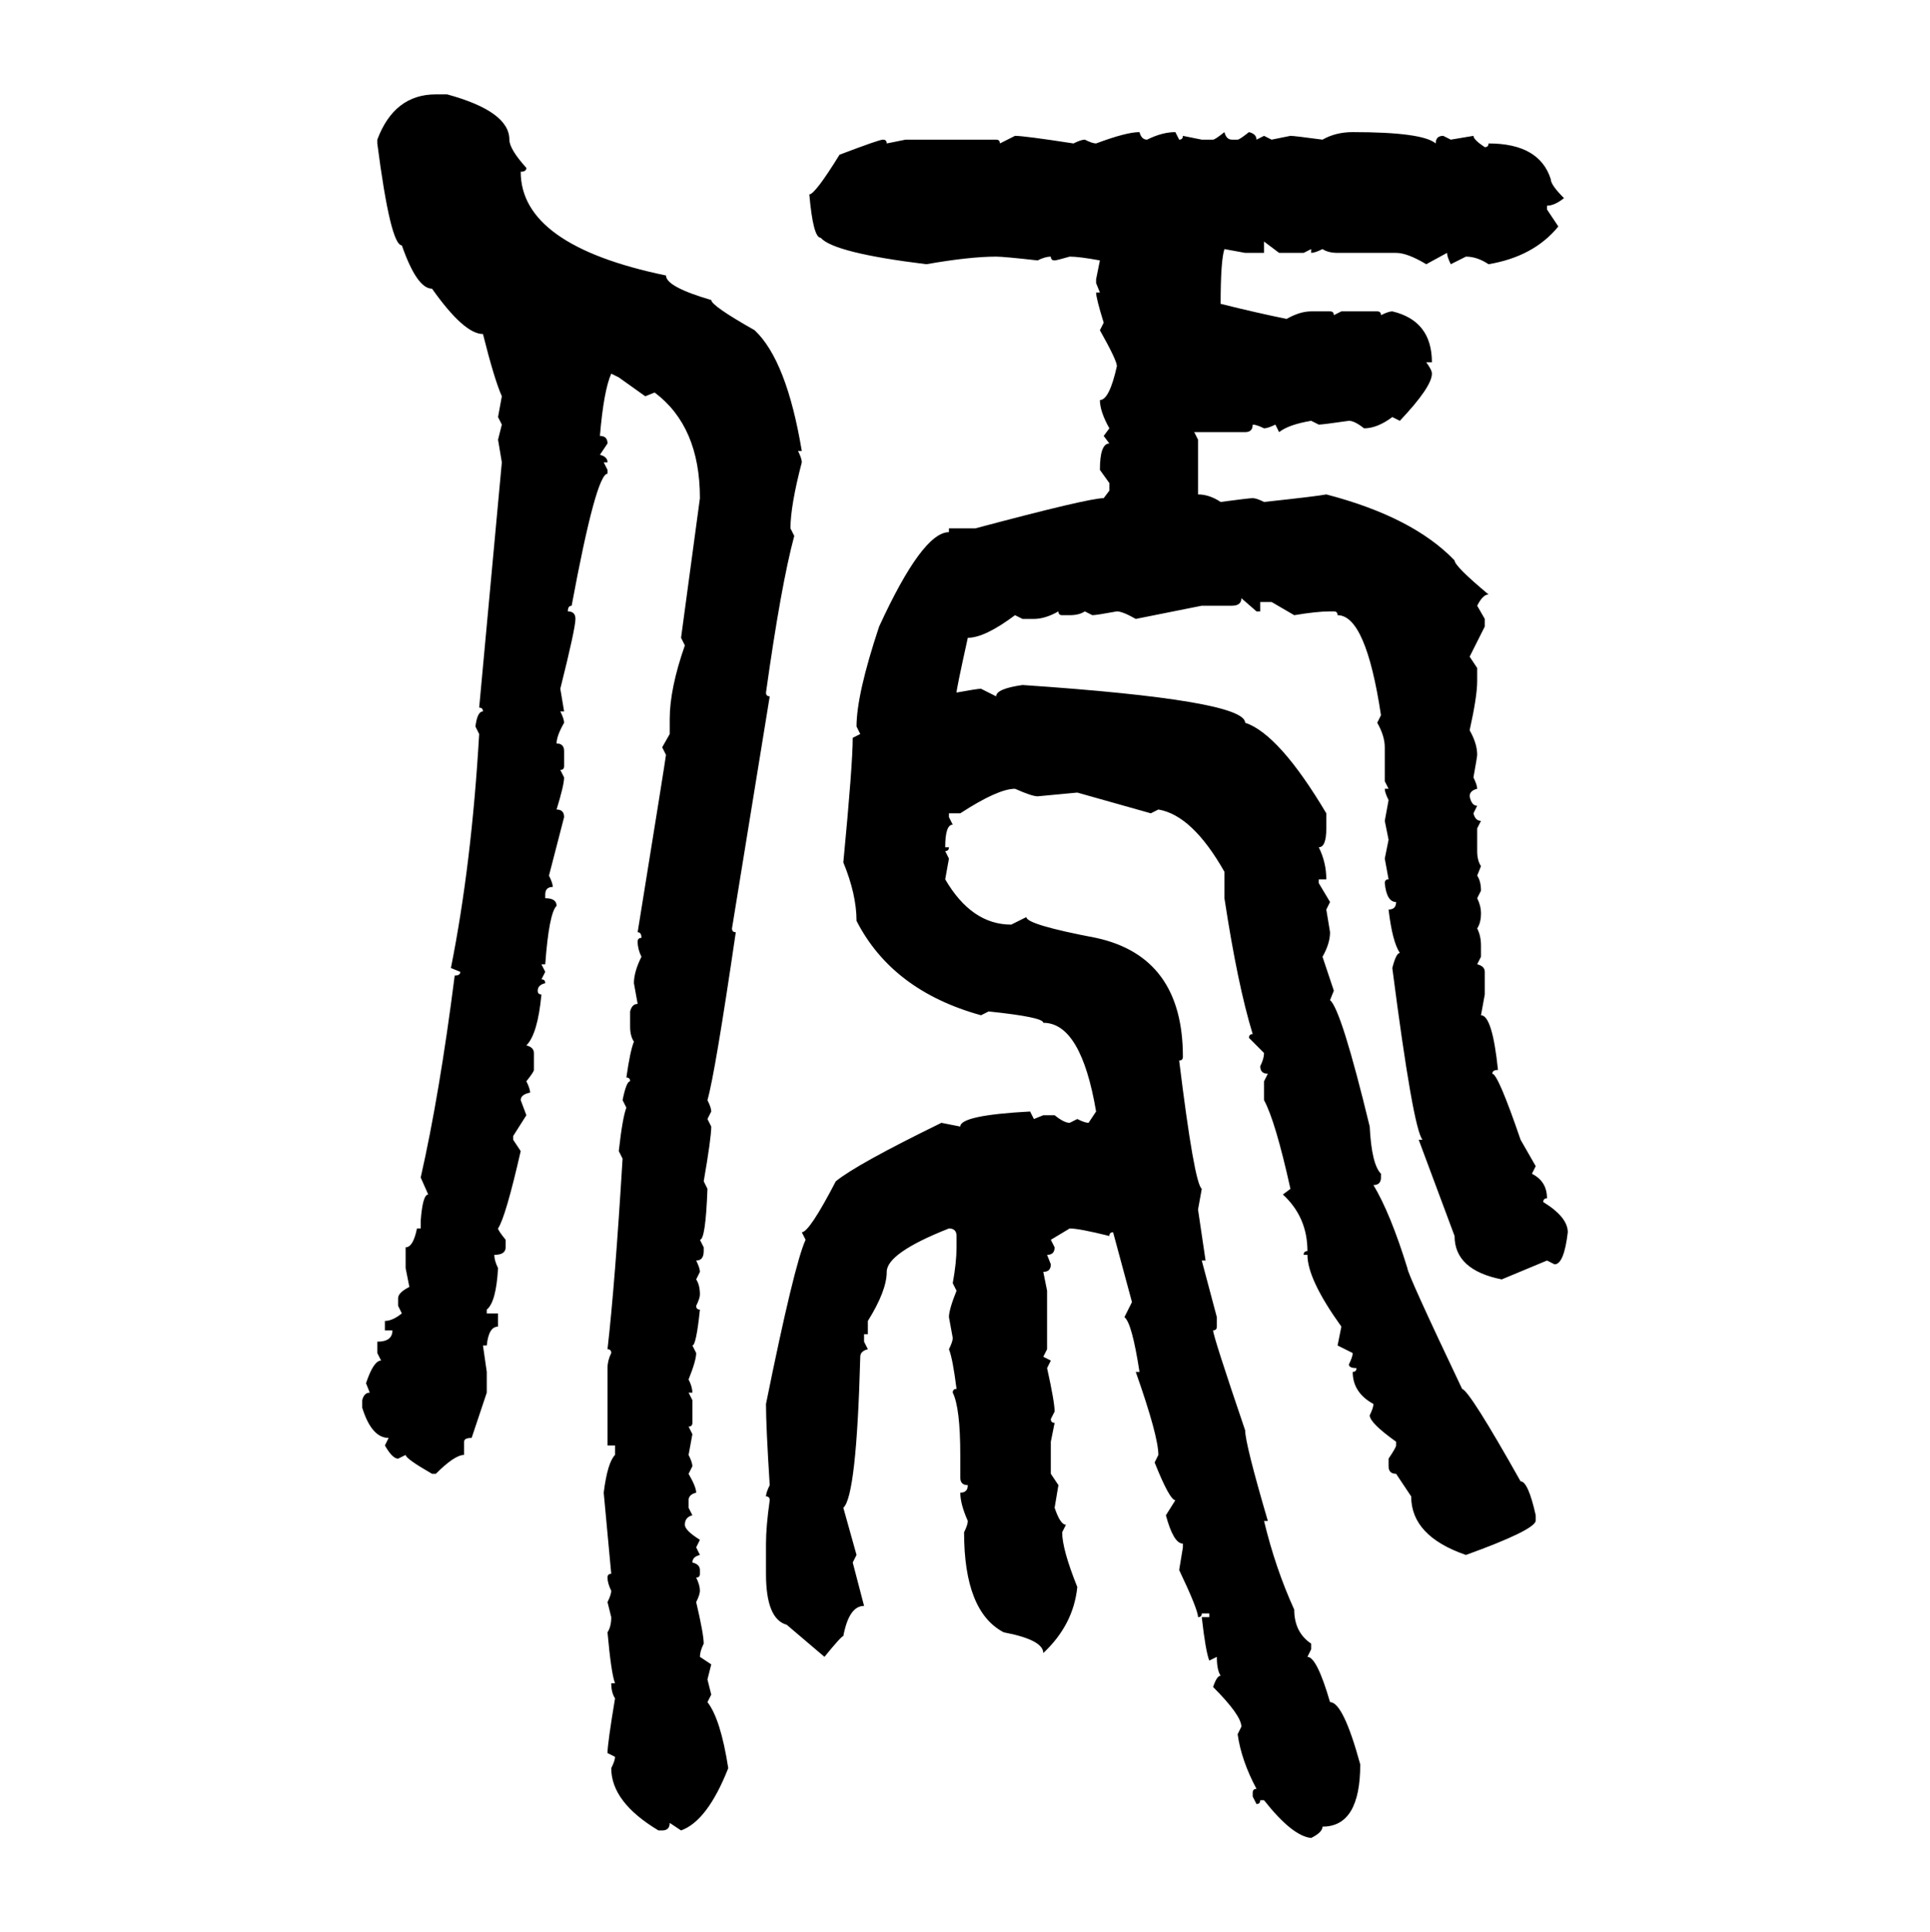 <svg xmlns="http://www.w3.org/2000/svg" xmlns:xlink="http://www.w3.org/1999/xlink" width="299.707" height="300"><path d="M67.68 14.65L69.43 14.65Q79.10 17.29 79.10 21.68L79.10 21.68Q79.10 23.14 81.74 26.07L81.74 26.07Q81.74 26.66 80.86 26.66L80.86 26.66Q80.86 38.09 103.42 42.77L103.42 42.77Q103.42 44.53 110.45 46.58L110.45 46.58Q110.45 47.46 117.19 51.27L117.19 51.27Q122.17 55.96 124.51 70.02L124.51 70.02L123.93 70.02Q124.51 71.19 124.51 71.78L124.51 71.78Q122.75 78.52 122.75 82.03L122.75 82.03L123.34 83.20Q121.29 90.82 118.95 107.52L118.95 107.52Q118.95 108.11 119.53 108.11L119.53 108.11L113.67 144.14Q113.67 144.73 114.26 144.73L114.26 144.73Q111.04 166.70 109.86 170.80L109.86 170.80Q110.45 171.97 110.45 172.56L110.45 172.56L109.86 173.73L110.45 174.90Q110.45 176.66 109.28 183.40L109.28 183.40L109.86 184.57Q109.57 192.48 108.69 192.48L108.69 192.48L109.28 193.65L109.28 194.24Q109.28 195.70 108.11 195.70L108.11 195.70Q108.69 196.88 108.69 197.46L108.69 197.46L108.11 198.63Q108.69 199.51 108.69 200.98L108.69 200.98Q108.69 201.56 108.11 202.73L108.11 202.73Q108.11 203.32 108.69 203.32L108.69 203.32Q108.11 208.89 107.52 208.89L107.52 208.89L108.11 210.06Q108.11 211.23 106.93 214.16L106.93 214.16Q107.52 215.33 107.52 216.21L107.52 216.21L106.93 216.21L107.52 217.38L107.52 220.90Q107.52 221.48 106.93 221.48L106.93 221.48L107.52 222.66L106.93 225.88Q107.52 227.05 107.52 227.64L107.52 227.64L106.93 228.81Q108.11 230.86 108.11 231.74L108.11 231.74Q106.93 232.03 106.93 232.91L106.93 232.91L106.93 234.08L107.52 235.25Q106.35 235.55 106.35 236.72L106.35 236.72Q106.35 237.60 108.69 239.06L108.69 239.06L108.11 240.23L108.69 241.41Q107.52 241.70 107.52 242.58L107.52 242.58Q108.69 242.87 108.69 243.75L108.69 243.75L108.69 244.34Q108.69 244.92 108.11 244.92L108.11 244.92Q108.69 246.09 108.69 246.97L108.69 246.97Q108.69 247.56 108.11 248.73L108.11 248.73Q109.28 253.71 109.28 255.18L109.28 255.18Q108.69 256.35 108.69 257.23L108.69 257.23L110.45 258.40L109.86 260.74L110.45 263.09L109.86 264.26Q111.91 266.89 113.09 274.51L113.09 274.51Q109.86 282.71 105.76 284.18L105.76 284.18L104.00 283.01Q104.00 284.18 102.83 284.18L102.83 284.18L102.25 284.18Q94.92 279.79 94.92 274.51L94.92 274.51Q95.51 273.34 95.51 272.75L95.51 272.75L94.34 272.17Q94.34 270.70 95.51 263.67L95.51 263.67Q94.92 262.79 94.92 261.33L94.92 261.33L95.51 261.33Q94.92 259.86 94.34 253.42L94.34 253.42Q94.92 252.54 94.92 251.07L94.92 251.07L94.34 248.73Q94.92 247.56 94.92 246.97L94.92 246.97Q94.34 245.80 94.34 244.92L94.34 244.92Q94.34 244.34 94.92 244.34L94.92 244.34L93.75 231.74Q94.34 227.05 95.51 225.88L95.51 225.88L95.51 224.41L94.34 224.41L94.34 212.40Q94.34 211.23 94.92 210.06L94.92 210.06Q94.92 209.47 94.34 209.47L94.34 209.47Q95.51 199.22 96.68 179.88L96.68 179.88L96.09 178.71Q96.68 173.44 97.27 171.97L97.27 171.97L96.68 170.80Q97.27 167.87 97.85 167.87L97.85 167.87Q97.85 167.29 97.27 167.29L97.27 167.29Q97.85 163.18 98.44 161.72L98.44 161.72Q97.85 160.84 97.85 159.38L97.85 159.38L97.85 157.03Q98.14 155.86 99.02 155.86L99.02 155.86L98.44 152.64Q98.44 150.88 99.61 148.54L99.61 148.54Q99.02 147.36 99.02 146.19L99.02 146.19Q99.02 145.61 99.61 145.61L99.61 145.61Q99.61 144.73 99.02 144.73L99.02 144.73Q103.42 117.48 103.42 117.19L103.42 117.19L102.83 116.02L104.00 113.96L104.00 111.62Q104.00 106.93 106.35 100.20L106.35 100.20L105.76 99.02L108.69 77.34Q108.69 66.21 101.66 60.94L101.66 60.94L100.20 61.52L96.09 58.59L94.92 58.01Q93.75 60.64 93.16 67.68L93.16 67.68Q94.34 67.68 94.34 68.85L94.34 68.85L93.16 70.61Q94.34 70.90 94.34 71.78L94.34 71.78L93.75 71.78L94.34 72.95L94.34 73.54Q92.58 73.54 88.77 94.04L88.77 94.04Q88.18 94.04 88.18 94.92L88.18 94.92Q89.36 94.92 89.36 96.09L89.36 96.09Q89.36 97.56 87.01 106.93L87.01 106.93L87.60 110.45L87.01 110.45Q87.60 111.62 87.60 112.21L87.60 112.21Q86.43 114.26 86.43 115.43L86.43 115.43Q87.60 115.43 87.60 116.60L87.60 116.60L87.60 118.95Q87.60 119.53 87.01 119.53L87.01 119.53L87.60 120.70Q87.60 121.88 86.43 125.68L86.43 125.68Q87.60 125.68 87.60 126.86L87.60 126.86L85.25 135.94Q85.84 137.11 85.84 137.70L85.84 137.70Q84.67 137.70 84.67 138.87L84.67 138.87L84.67 139.45Q86.43 139.45 86.43 140.63L86.43 140.63Q85.25 141.80 84.67 149.71L84.67 149.71L84.08 149.71L84.67 150.88L84.08 152.05Q84.67 152.05 84.67 152.64L84.67 152.64Q83.50 152.93 83.50 153.81L83.50 153.81Q83.50 154.39 84.08 154.39L84.08 154.39Q83.50 160.55 81.74 162.30L81.74 162.30Q82.91 162.60 82.91 163.48L82.91 163.48L82.91 166.11Q82.91 166.41 81.74 167.87L81.74 167.87Q82.32 169.04 82.32 169.63L82.32 169.63Q80.86 169.92 80.86 170.80L80.86 170.80L81.74 173.14L79.69 176.37L79.69 176.95L80.86 178.71Q78.52 188.96 77.34 190.72L77.34 190.72Q77.34 191.02 78.52 192.48L78.52 192.48L78.52 193.65Q78.52 194.82 76.76 194.82L76.76 194.82Q76.76 195.70 77.34 196.88L77.34 196.88Q77.05 202.15 75.59 203.32L75.59 203.32L75.59 203.91L77.34 203.91L77.34 205.96Q75.88 205.96 75.59 208.89L75.59 208.89L75 208.89L75.59 212.99L75.59 216.21L73.24 223.24Q72.07 223.24 72.07 223.83L72.07 223.83L72.07 225.88Q70.61 225.88 67.68 228.81L67.68 228.81L67.09 228.81Q62.99 226.46 62.99 225.88L62.99 225.88L61.82 226.46Q60.94 226.46 59.77 224.41L59.77 224.41L60.35 223.24Q57.71 223.24 56.25 218.55L56.25 218.55L56.25 217.38Q56.54 216.21 57.42 216.21L57.42 216.21L56.84 214.75Q58.01 211.23 59.18 211.23L59.18 211.23L58.59 210.06L58.59 208.30Q60.94 208.30 60.94 206.54L60.94 206.54L59.77 206.54L59.77 205.08Q60.94 205.08 62.40 203.91L62.40 203.91L61.82 202.73L61.82 201.56Q61.82 200.68 63.57 199.80L63.57 199.80L62.99 196.88L62.99 193.65Q64.16 193.65 64.75 190.72L64.75 190.72L65.33 190.72L65.33 189.55Q65.63 185.45 66.50 185.45L66.50 185.45L65.33 182.81Q68.26 169.92 70.61 151.46L70.61 151.46Q71.48 151.46 71.48 150.88L71.48 150.88L70.02 150.29Q73.24 134.18 74.41 113.96L74.41 113.96L73.83 112.79Q74.12 110.45 75 110.45L75 110.45Q75 109.86 74.41 109.86L74.41 109.86L77.93 71.78L77.34 68.26L77.93 65.92L77.34 64.75L77.93 61.52Q76.76 58.89 75 51.86L75 51.86Q72.07 51.86 67.09 44.82L67.09 44.82Q64.75 44.82 62.40 38.09L62.40 38.09Q60.64 38.09 58.59 22.27L58.59 22.27L58.59 21.68Q61.23 14.65 67.68 14.65L67.68 14.65ZM176.95 20.51L176.95 20.51Q177.25 21.68 178.13 21.68L178.13 21.68Q180.47 20.51 182.52 20.51L182.52 20.51L183.11 21.68Q183.69 21.68 183.69 21.09L183.69 21.09L186.62 21.68L188.38 21.68Q188.67 21.68 190.14 20.51L190.14 20.51Q190.43 21.68 191.31 21.68L191.31 21.68L192.19 21.68Q192.48 21.68 193.95 20.51L193.95 20.51Q195.12 20.80 195.12 21.68L195.12 21.68L196.29 21.09L197.46 21.68L200.39 21.09Q200.98 21.09 205.37 21.68L205.37 21.68Q207.42 20.51 210.06 20.51L210.06 20.51Q220.90 20.51 222.95 22.27L222.95 22.27Q222.95 21.09 224.12 21.09L224.12 21.09L225.29 21.68L228.81 21.09Q228.81 21.68 230.57 22.85L230.57 22.85Q231.15 22.85 231.15 22.27L231.15 22.27Q239.06 22.27 240.82 27.83L240.82 27.83Q240.82 28.71 242.87 30.76L242.87 30.76Q241.41 31.93 240.23 31.93L240.23 31.93L240.23 32.52L241.99 35.16Q238.18 39.84 231.15 41.02L231.15 41.02Q229.39 39.84 227.64 39.84L227.64 39.84L225.29 41.02Q224.71 39.84 224.71 39.26L224.71 39.26L221.48 41.02Q218.55 39.26 216.80 39.26L216.80 39.26L207.71 39.26Q206.25 39.26 205.37 38.67L205.37 38.67Q204.20 39.26 203.61 39.26L203.61 39.26L203.61 38.67L202.44 39.26L198.63 39.26L196.29 37.50L196.29 39.26L193.36 39.26L190.14 38.67Q189.55 40.43 189.55 47.17L189.55 47.17Q195.41 48.63 199.80 49.51L199.80 49.51Q201.86 48.34 203.61 48.34L203.61 48.34L206.54 48.34Q207.13 48.34 207.13 48.93L207.13 48.93L208.30 48.34L213.87 48.34Q214.45 48.34 214.45 48.93L214.45 48.93Q215.63 48.34 216.21 48.34L216.21 48.34Q222.36 49.80 222.36 56.25L222.36 56.25L221.48 56.25Q222.36 57.42 222.36 58.01L222.36 58.01Q222.36 60.06 217.38 65.33L217.38 65.33L216.21 64.75Q213.87 66.50 211.82 66.50L211.82 66.50Q210.35 65.33 209.47 65.33L209.47 65.33Q205.37 65.92 204.79 65.92L204.79 65.92L203.61 65.33Q200.10 65.92 198.63 67.09L198.63 67.09L198.05 65.92Q196.88 66.50 196.29 66.50L196.29 66.50Q195.12 65.92 194.53 65.92L194.53 65.92Q194.53 67.09 193.36 67.09L193.36 67.09L185.45 67.09L186.04 68.26L186.04 76.76Q187.79 76.76 189.55 77.93L189.55 77.93Q193.95 77.34 194.53 77.34L194.53 77.34Q195.12 77.34 196.29 77.93L196.29 77.93Q204.49 77.05 205.96 76.76L205.96 76.76Q219.43 80.27 225.88 87.01L225.88 87.01Q225.88 87.89 231.15 92.29L231.15 92.29Q230.27 92.29 229.39 94.04L229.39 94.04L230.57 96.09L230.57 97.27L228.22 101.95L229.39 103.71L229.39 105.76Q229.39 108.11 228.22 113.38L228.22 113.38Q229.39 115.43 229.39 117.19L229.39 117.19Q229.39 117.48 228.81 120.70L228.81 120.70Q229.39 121.88 229.39 122.46L229.39 122.46Q228.22 122.75 228.22 123.63L228.22 123.63Q228.52 125.10 229.39 125.10L229.39 125.10L228.81 126.27Q229.10 127.44 229.98 127.44L229.98 127.44L229.39 128.61L229.39 132.13Q229.39 133.59 229.98 134.47L229.98 134.47L229.39 135.94Q229.98 136.82 229.98 138.28L229.98 138.28L229.39 139.45Q229.98 140.63 229.98 141.80L229.98 141.80Q229.98 143.26 229.39 144.14L229.39 144.14Q229.98 145.31 229.98 146.78L229.98 146.78L229.98 148.54L229.39 149.71Q230.57 150 230.57 150.88L230.57 150.88L230.57 154.39L229.98 157.62Q231.74 157.62 232.62 166.11L232.62 166.11Q231.74 166.11 231.74 166.70L231.74 166.70Q232.62 166.70 236.13 176.95L236.13 176.95L238.48 181.05L237.89 182.23Q240.23 183.40 240.23 186.04L240.23 186.04Q239.65 186.04 239.65 186.62L239.65 186.62Q243.46 188.96 243.46 191.31L243.46 191.31Q242.87 196.29 241.41 196.29L241.41 196.29L240.23 195.70L233.20 198.63Q225.88 197.17 225.88 191.89L225.88 191.89L220.31 176.95L220.90 176.95Q219.43 175.20 216.21 150.29L216.21 150.29Q216.80 147.95 217.38 147.95L217.38 147.95Q216.21 146.19 215.63 141.21L215.63 141.21Q216.80 141.21 216.80 140.04L216.80 140.04Q215.33 140.04 215.04 137.11L215.04 137.11Q215.04 136.52 215.63 136.52L215.63 136.52L215.04 133.30L215.63 130.37L215.04 127.44L215.63 124.22Q215.04 123.05 215.04 122.46L215.04 122.46L215.63 122.46L215.04 121.29L215.04 116.02Q215.04 114.26 213.87 112.21L213.87 112.21L214.45 111.04Q212.11 95.51 207.71 95.51L207.71 95.51Q207.71 94.92 207.13 94.92L207.13 94.92L206.54 94.92Q204.49 94.92 200.98 95.51L200.98 95.51L197.46 93.46L195.70 93.46L195.70 94.92L195.12 94.92L192.77 92.87Q192.77 94.04 191.31 94.04L191.31 94.04L186.62 94.04L176.37 96.09Q174.32 94.92 173.44 94.92L173.44 94.92Q170.21 95.51 169.63 95.51L169.63 95.51L168.46 94.92Q167.58 95.51 166.11 95.51L166.11 95.51L164.94 95.51Q164.36 95.51 164.36 94.92L164.36 94.92Q162.30 96.09 160.55 96.09L160.55 96.09L158.79 96.09L157.62 95.51Q152.93 99.02 150.29 99.02L150.29 99.02Q148.54 106.93 148.54 107.52L148.54 107.52Q151.76 106.93 152.34 106.93L152.34 106.93L154.69 108.11Q154.69 106.93 158.79 106.35L158.79 106.35Q193.36 108.69 193.36 112.21L193.36 112.21Q198.63 113.96 205.96 126.27L205.96 126.27L205.96 128.61Q205.96 131.54 204.79 131.54L204.79 131.54Q205.96 133.89 205.96 136.52L205.96 136.52L204.79 136.52L204.79 137.11L206.54 140.04L205.96 141.21L206.54 144.73Q206.54 146.48 205.37 148.54L205.37 148.54L207.13 153.81L206.54 155.27Q208.30 156.74 212.70 174.90L212.70 174.90Q212.99 180.76 214.45 182.23L214.45 182.23L214.45 182.81Q214.45 183.98 213.28 183.98L213.28 183.98Q215.92 188.38 218.55 196.88L218.55 196.88Q218.55 197.75 227.05 215.63L227.05 215.63Q228.22 215.92 236.13 229.98L236.13 229.98Q237.30 229.98 238.48 235.25L238.48 235.25L238.48 236.13Q238.18 237.60 227.64 241.41L227.64 241.41Q219.14 238.48 219.14 232.32L219.14 232.32L216.80 228.81Q215.63 228.81 215.63 227.64L215.63 227.64L215.63 226.46Q216.80 224.71 216.80 224.41L216.80 224.41L216.80 223.83Q212.70 220.90 212.70 219.73L212.70 219.73Q213.28 218.55 213.28 217.97L213.28 217.97Q210.06 216.21 210.06 212.99L210.06 212.99Q210.64 212.99 210.64 212.40L210.64 212.40Q209.47 212.40 209.47 211.82L209.47 211.82Q210.06 210.64 210.06 210.06L210.06 210.06L207.71 208.89L208.30 205.96Q203.03 198.63 203.03 194.82L203.03 194.82L202.44 194.82Q202.44 194.24 203.03 194.24L203.03 194.24Q203.03 188.96 199.22 185.45L199.22 185.45L200.39 184.57Q198.05 174.02 196.29 170.80L196.29 170.80L196.29 167.87L196.88 166.70Q195.70 166.70 195.70 165.53L195.70 165.53Q196.29 164.36 196.29 163.48L196.29 163.48L193.95 161.13Q193.95 160.55 194.53 160.55L194.53 160.55Q192.19 152.93 190.14 139.45L190.14 139.45L190.14 135.35Q185.16 126.56 179.88 125.68L179.88 125.68L178.71 126.27L167.29 123.05L161.13 123.63Q160.25 123.63 157.62 122.46L157.62 122.46Q154.98 122.46 149.12 126.27L149.12 126.27L147.36 126.27L147.36 126.86L147.95 128.03Q146.78 128.03 146.78 131.54L146.78 131.54L147.36 131.54Q147.36 132.13 146.78 132.13L146.78 132.13L147.36 133.30L146.78 136.52Q150.88 143.55 157.03 143.55L157.03 143.55L159.38 142.38Q159.38 143.55 170.21 145.61L170.21 145.61Q183.69 148.54 183.69 164.06L183.69 164.06Q183.69 164.65 183.11 164.65L183.11 164.65Q185.45 183.69 186.62 184.57L186.62 184.57L186.04 187.79L187.21 195.70L186.62 195.70L188.96 204.49L188.96 205.96Q188.96 206.54 188.38 206.54L188.38 206.54Q188.38 207.42 193.36 222.07L193.36 222.07Q193.36 224.12 196.88 236.13L196.88 236.13L196.29 236.13Q198.05 243.46 200.98 249.90L200.98 249.90Q200.98 253.42 203.61 255.18L203.61 255.18L203.61 256.05L203.03 257.23Q204.49 257.23 206.54 264.26L206.54 264.26Q208.59 264.26 211.23 273.93L211.23 273.93Q211.23 283.59 205.37 283.59L205.37 283.59Q205.37 284.47 203.61 285.35L203.61 285.35Q200.68 285.06 196.29 279.49L196.29 279.49L195.70 279.49Q195.70 280.08 195.12 280.08L195.12 280.08L194.53 278.91L194.53 278.32Q194.53 277.73 195.12 277.73L195.12 277.73Q192.77 273.34 192.19 269.24L192.19 269.24L192.77 268.07Q192.77 266.31 188.38 261.91L188.38 261.91Q188.96 260.16 189.55 260.16L189.55 260.16Q188.96 259.28 188.96 257.23L188.96 257.23L187.79 257.81Q187.21 256.35 186.62 251.07L186.62 251.07L187.79 251.07L187.79 250.49L186.62 250.49Q186.62 251.07 186.04 251.07L186.04 251.07Q186.04 249.90 183.11 243.75L183.11 243.75L183.69 240.23L183.69 239.65Q182.23 239.65 181.05 235.25L181.05 235.25L182.52 232.91Q181.64 232.91 179.30 227.05L179.30 227.05L179.88 225.88Q179.88 222.95 176.37 212.99L176.37 212.99L176.95 212.99Q175.78 205.37 174.61 204.49L174.61 204.49L175.78 202.15L172.85 191.31Q172.27 191.31 172.27 191.89L172.27 191.89Q167.58 190.72 166.11 190.72L166.11 190.72L163.18 192.48L163.77 193.65Q163.77 194.82 162.60 194.82L162.60 194.82L163.18 196.29Q163.18 197.46 162.01 197.46L162.01 197.46L162.60 200.39L162.60 209.47L162.01 210.64L163.18 211.23L162.60 212.40Q163.77 217.68 163.77 219.14L163.77 219.14L163.18 220.31Q163.18 220.90 163.77 220.90L163.77 220.90L163.18 223.83L163.18 228.81L164.36 230.57L163.77 234.08Q164.65 236.72 165.53 236.72L165.53 236.72L164.94 237.89Q164.94 240.53 167.29 246.39L167.29 246.39Q166.70 252.25 162.01 256.64L162.01 256.64Q162.01 254.59 155.86 253.42L155.86 253.42Q149.71 250.20 149.71 237.89L149.71 237.89Q150.29 236.72 150.29 236.13L150.29 236.13Q149.12 233.50 149.12 231.74L149.12 231.74Q150.29 231.74 150.29 230.57L150.29 230.57Q149.12 230.57 149.12 229.39L149.12 229.39L149.12 225.88Q149.12 218.55 147.95 216.21L147.95 216.21Q147.95 215.63 148.54 215.63L148.54 215.63Q147.95 210.94 147.36 209.47L147.36 209.47Q147.95 208.30 147.95 207.71L147.95 207.71L147.36 204.49Q147.36 203.32 148.54 200.39L148.54 200.39L147.95 199.22Q148.54 196.00 148.54 193.65L148.54 193.65L148.54 191.89Q148.54 190.72 147.36 190.72L147.36 190.72Q137.70 194.53 137.70 197.46L137.70 197.46Q137.70 200.39 134.77 205.08L134.77 205.08L134.77 207.13L134.18 207.13L134.18 208.30L134.77 209.47Q133.59 209.77 133.59 210.64L133.59 210.64Q133.01 232.32 130.96 234.08L130.96 234.08L133.01 241.41L132.42 242.58L134.18 249.32Q131.84 249.32 130.96 254.00L130.96 254.00Q130.66 254.00 128.03 257.23L128.03 257.23L122.17 252.25Q118.95 251.37 118.95 244.34L118.95 244.34L118.95 239.65Q118.95 237.01 119.53 232.91L119.53 232.91Q119.53 232.32 118.95 232.32L118.95 232.32Q118.95 231.74 119.53 230.57L119.53 230.57Q118.95 221.48 118.95 217.97L118.95 217.97Q123.34 196.29 125.10 192.48L125.10 192.48L124.51 191.31Q125.68 191.31 129.79 183.40L129.79 183.40Q133.01 180.76 146.19 174.32L146.19 174.32L149.12 174.90Q149.12 173.14 159.96 172.56L159.96 172.56L160.55 173.73L162.01 173.14L163.77 173.14Q165.23 174.32 166.11 174.32L166.11 174.32L167.29 173.73Q168.46 174.32 169.04 174.32L169.04 174.32L170.21 172.56Q167.87 158.79 162.01 158.79L162.01 158.79Q162.01 157.91 153.52 157.03L153.52 157.03L152.34 157.62Q138.57 153.81 133.01 142.97L133.01 142.97Q133.01 138.87 130.96 133.89L130.96 133.89Q132.42 118.65 132.42 114.55L132.42 114.55L133.59 113.96L133.01 112.79Q133.01 107.81 136.52 97.27L136.52 97.27Q143.26 82.62 147.36 82.62L147.36 82.62L147.36 82.03L151.46 82.03Q169.04 77.34 171.39 77.34L171.39 77.34L172.27 76.17L172.27 75L170.80 72.95Q170.80 68.85 172.27 68.85L172.27 68.85L171.39 67.68L172.27 66.50Q170.80 63.87 170.80 62.11L170.80 62.11Q172.27 62.11 173.44 56.84L173.44 56.84Q173.44 55.96 170.80 51.27L170.80 51.27L171.39 50.10Q170.21 46.29 170.21 45.41L170.21 45.41L170.80 45.41L170.21 43.95L170.21 43.36L170.80 40.43Q167.58 39.84 166.11 39.84L166.11 39.84Q164.06 40.43 163.77 40.43L163.77 40.43Q163.18 40.43 163.18 39.84L163.18 39.84Q162.30 39.84 161.13 40.43L161.13 40.43Q155.86 39.84 154.69 39.84L154.69 39.84Q150.59 39.84 143.85 41.02L143.85 41.02Q129.49 39.26 127.44 36.91L127.44 36.91Q126.27 36.91 125.68 30.18L125.68 30.18Q126.56 30.18 130.37 24.02L130.37 24.02Q136.52 21.68 137.11 21.68L137.11 21.68Q137.70 21.68 137.70 22.27L137.70 22.27L140.63 21.68L154.69 21.68Q155.27 21.68 155.27 22.27L155.27 22.27L157.62 21.09Q159.08 21.09 166.70 22.27L166.70 22.27Q167.87 21.68 168.46 21.68L168.46 21.68Q169.63 22.27 170.21 22.27L170.21 22.27Q174.90 20.51 176.95 20.51Z"/></svg>